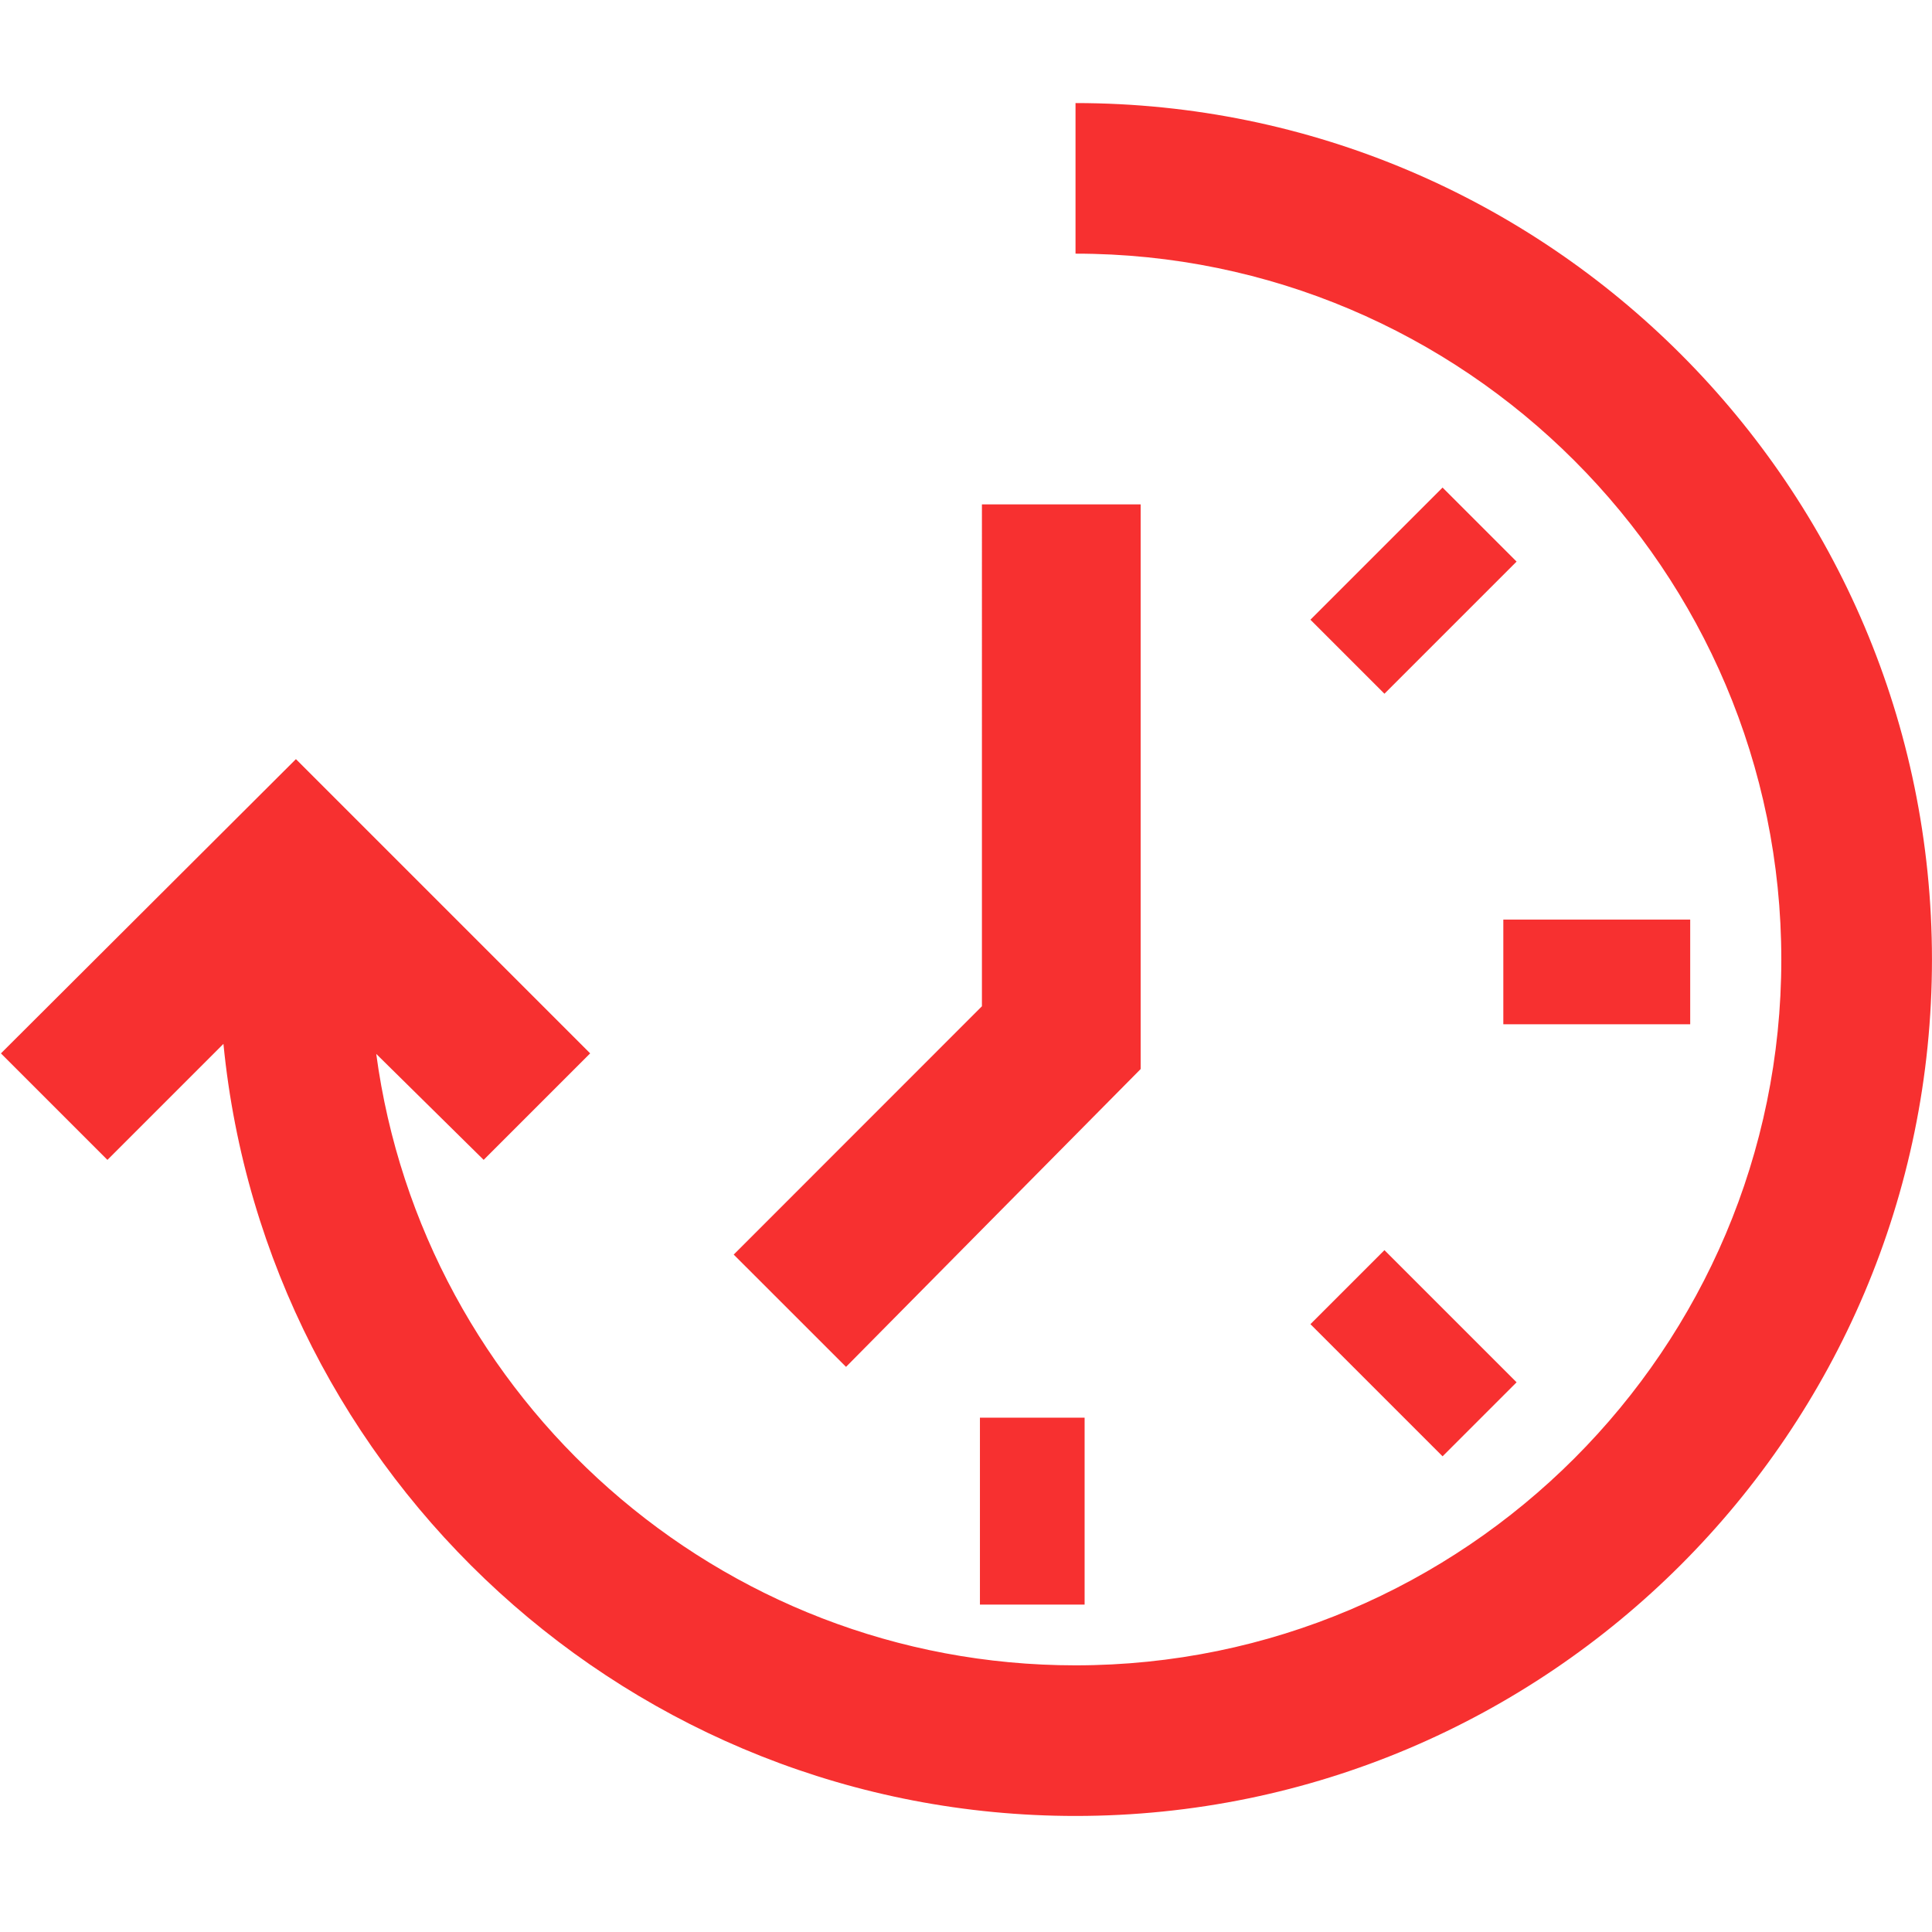 <?xml version="1.0" standalone="no"?><!DOCTYPE svg PUBLIC "-//W3C//DTD SVG 1.1//EN" "http://www.w3.org/Graphics/SVG/1.1/DTD/svg11.dtd"><svg t="1693995663119" class="icon" viewBox="0 0 1024 1024" version="1.1" xmlns="http://www.w3.org/2000/svg" p-id="114506" xmlns:xlink="http://www.w3.org/1999/xlink" width="48" height="48"><path d="M796.792 487.402l99.053 0 0 55.482-99.053 0 0-55.482ZM519.383 751.409l55.482 0 0 99.053-55.482 0 0-99.053ZM803.82 297.652l-70.04 70.04-39.231-39.231 70.04-70.04 39.231 39.231ZM764.593 771.876l-70.04-70.04 39.231-39.231 70.04 70.04-39.231 39.231ZM388.881 664.955l131.559-131.613L520.441 267.337l84.127 0 0 299.284c-5.849 5.849-156.153 157.846-156.153 157.846L388.881 664.955zM570.047 54.625l0 79.814c206.261 0 374.086 167.825 374.086 374.118 0 206.281-167.825 374.107-374.086 374.107-189.281 0-346.091-141.384-370.63-324.073l56.934 56.158 56.446-56.446L156.846 402.355 0.492 558.315l56.446 56.446 61.484-61.484c22.539 229.364 216.477 409.214 451.646 409.214 250.266 0 453.911-203.634 453.911-453.921C1023.957 258.27 820.333 54.625 570.047 54.625z" fill="#F73030" p-id="114507"></path></svg>